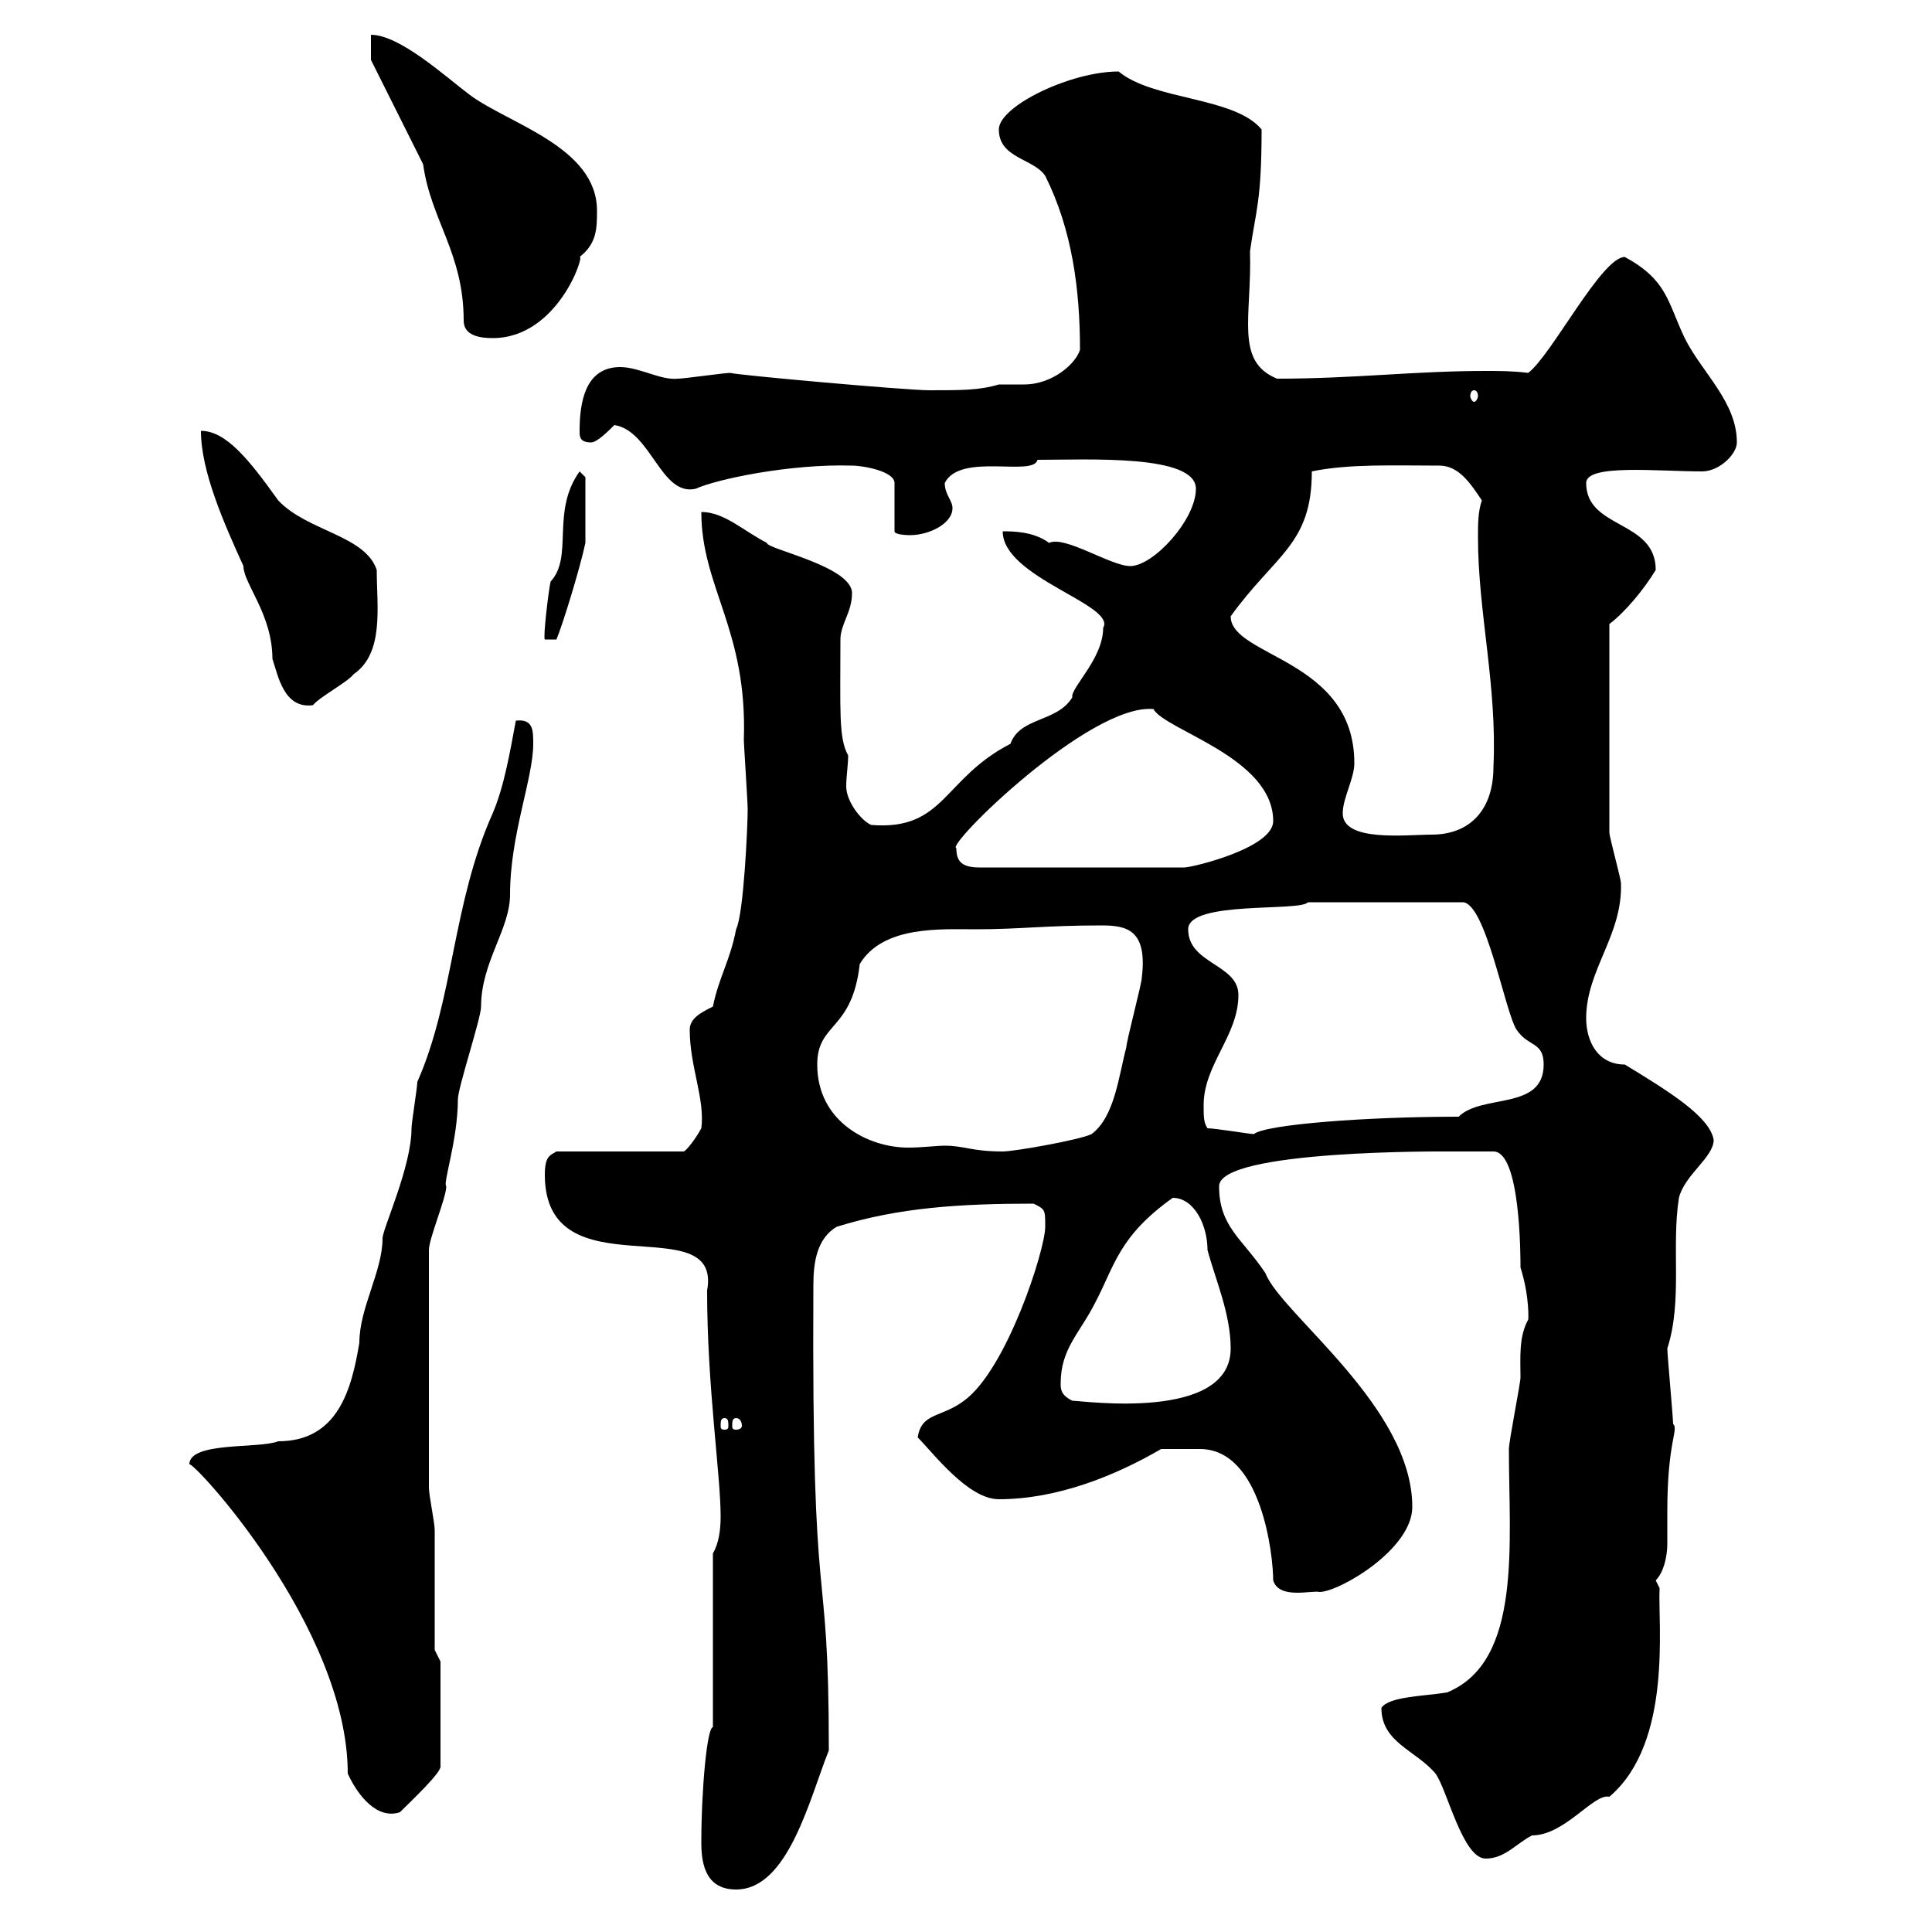 <svg xmlns="http://www.w3.org/2000/svg" xmlns:xlink="http://www.w3.org/1999/xlink" width="300" height="300"><path d="M108.90 286.20C108.90 289.80 109.80 293.40 114.30 293.40C122.40 293.40 125.70 279.30 128.70 271.80C128.70 239.40 126 255 126.30 199.50C126.30 195.90 126.90 192.30 129.90 190.50C139.50 187.50 149.10 186.90 160.50 186.90C162.30 187.80 162.30 187.80 162.30 190.50C162.30 194.10 156.30 212.70 149.70 217.50C146.10 220.20 143.10 219.30 142.50 223.20C144.90 225.60 150.30 232.80 155.10 232.80C164.10 232.80 173.10 229.20 180.30 225C182.70 225 184.20 225 186.30 225C195.90 225 197.70 241.50 197.70 245.40C198.60 248.40 203.70 246.90 204.90 247.20C207.90 247.20 219.30 240.60 219.30 234C219.30 218.40 198.90 204 196.50 197.70C192.90 192.30 189.30 190.50 189.30 184.20C189.30 178.50 224.70 178.80 224.70 178.80C225.30 178.80 230.70 178.80 231.90 178.80C236.10 178.80 236.10 195 236.10 196.80C237.60 201.60 237.30 205.20 237.30 204.90C235.80 207.60 236.10 210.90 236.10 213.90C236.10 214.80 234.30 223.80 234.30 225C234.30 239.70 236.40 258 224.70 262.80C221.10 263.40 215.70 263.40 214.50 265.20C214.50 270.60 219.90 271.80 222.90 275.40C224.70 277.80 227.10 288.60 230.70 288.60C233.70 288.60 235.50 286.20 237.90 285C243 285 247.50 278.40 249.90 279C259.80 270.60 257.40 252 257.70 246.60L257.10 245.40C258.30 244.20 258.90 241.80 258.90 239.70C258.90 237.90 258.90 236.10 258.90 234.60C258.90 223.80 260.70 222 259.80 221.10C259.80 220.20 258.90 210.30 258.90 209.40C261.30 201.90 259.50 193.80 260.70 186C261.60 182.40 266.10 179.70 266.10 177C265.50 173.40 259.20 169.50 252.30 165.30C248.10 165.30 246.30 161.70 246.30 158.10C246.30 150.60 252 145.20 251.70 137.10C251.70 136.50 249.90 129.90 249.90 129.30L249.90 96.90C252.30 95.10 255.30 91.50 257.10 88.50C257.10 80.70 246.30 82.20 246.30 75C246.30 72 257.40 73.20 264.30 73.20C267 73.20 269.70 70.50 269.70 68.70C269.70 62.40 264.30 57.90 261.60 52.50C258.90 46.80 258.90 43.50 252.30 39.90C248.70 39.90 240.90 55.20 237.30 57.90C234.90 57.60 232.80 57.60 230.70 57.60C219.60 57.60 210.30 58.80 198.30 58.80C191.70 56.10 194.40 49.20 194.10 39C195 32.70 195.90 31.20 195.90 20.10C191.70 15 179.10 15.60 173.70 11.10C166.20 11.10 155.10 16.50 155.10 20.10C155.10 24.60 160.50 24.60 162.30 27.30C166.50 35.70 167.70 45 167.70 54.30C167.10 56.40 163.50 59.70 159 59.70C157.50 59.70 156.60 59.70 155.10 59.70C152.10 60.60 149.40 60.60 144.30 60.60C140.70 60.60 114 58.20 113.40 57.90C112.50 57.90 106.20 58.80 105.30 58.80C102.60 59.10 99.30 57 96.30 57C90.90 57 90 62.40 90 66.90C90 67.80 90 68.70 91.80 68.70C92.70 68.70 94.50 66.90 95.40 66C101.10 66.90 102.60 77.10 108 75.90C111.30 74.40 122.70 72 132.30 72.30C134.10 72.30 138.90 73.20 138.90 75L138.90 82.50C138.90 83.10 141.30 83.10 141.30 83.10C144.30 83.10 147.90 81.30 147.90 78.90C147.90 77.70 146.70 76.80 146.70 75C149.10 70.20 160.50 74.10 161.10 71.40C168.90 71.40 185.70 70.50 185.70 75.90C185.70 80.70 179.10 87.90 175.50 87.90C172.50 87.90 165.30 83.10 162.90 84.30C160.50 82.50 157.20 82.50 155.70 82.50C155.70 89.70 173.40 93.90 171.30 97.50C171.30 102.30 166.20 106.80 166.50 108.30C164.10 112.20 158.40 111.30 156.90 115.50C146.40 120.90 146.70 129 135.30 128.10C133.80 127.50 131.40 124.50 131.40 122.10C131.40 120.60 131.70 118.80 131.70 117.30C130.20 114.60 130.50 110.40 130.50 99.30C130.50 96.90 132.30 95.10 132.30 92.10C132.30 87.90 118.80 85.20 119.10 84.30C115.50 82.50 112.50 79.50 108.90 79.50C108.90 91.20 116.10 97.80 115.50 114.90C115.50 115.50 116.10 124.50 116.10 125.70C116.10 128.10 115.50 141.90 114.30 144.30C113.40 149.10 111.60 151.80 110.70 156.30C108.90 157.20 107.10 158.10 107.10 159.90C107.10 165.60 109.50 170.70 108.90 175.20C108.60 175.80 107.10 178.20 106.20 178.80L86.40 178.80C85.50 179.40 84.60 179.40 84.60 182.40C84.60 201 112.20 187.20 109.80 200.40C109.80 215.40 111.90 228.90 111.90 235.50C111.90 237.60 111.60 239.70 110.70 241.20L110.70 268.20C109.80 268.20 108.90 277.80 108.90 286.20ZM29.40 227.40C29.70 226.50 54 252.60 54 275.40C55.50 278.70 58.50 282.60 62.10 281.40C63.90 279.60 68.70 275.10 68.40 274.20L68.40 258L67.50 256.20C67.50 253.80 67.50 240 67.50 237.60C67.50 236.40 66.60 232.20 66.60 231L66.60 194.10C66.60 192.30 69.30 186 69.30 184.20C68.70 183.90 71.10 177 71.10 170.70C71.10 168.90 74.70 158.10 74.70 156.30C74.70 149.40 79.20 144.30 79.20 138.90C79.20 129.60 82.80 120.90 82.80 115.50C82.80 113.40 82.80 111.60 80.10 111.90C79.20 116.70 78.30 122.10 76.50 126.30C70.20 140.40 70.50 155.10 64.80 168C64.80 168.90 63.90 174.30 63.90 175.20C63.90 181.20 59.40 190.80 59.40 192.30C59.40 197.40 55.80 203.10 55.80 208.50C54.60 215.70 52.50 223.80 43.20 223.80C40.20 225 29.40 223.80 29.40 227.40ZM112.50 220.20C113.10 220.20 113.10 220.80 113.10 221.40C113.10 221.70 113.10 222 112.50 222C111.90 222 111.90 221.70 111.90 221.40C111.90 220.80 111.90 220.20 112.50 220.20ZM114.30 220.20C114.90 220.20 115.20 220.80 115.20 221.40C115.20 221.70 114.90 222 114.30 222C113.70 222 113.70 221.70 113.70 221.40C113.70 220.80 113.70 220.20 114.30 220.20ZM164.70 214.80C164.70 209.40 167.70 207 170.10 202.20C173.10 196.50 173.70 192 182.10 186C185.40 186 187.50 190.20 187.50 194.10C188.70 198.60 191.10 204 191.10 209.40C191.10 220.80 168 217.50 166.50 217.50C164.70 216.60 164.70 215.70 164.70 214.80ZM126.90 165.30C126.90 158.70 132.30 160.20 133.50 149.70C137.10 143.70 146.10 144.30 151.50 144.30C158.40 144.30 162.30 143.70 171 143.70C174.90 143.70 178.20 144.30 177.30 151.80C177.30 152.70 174.90 161.70 174.90 162.60C173.70 167.10 173.10 173.40 169.50 176.10C167.70 177 157.50 178.80 155.70 178.80C150.90 178.80 149.70 177.90 146.70 177.90C145.50 177.90 143.10 178.20 141 178.20C135 178.20 126.90 174.30 126.90 165.30ZM187.50 175.20C186.90 174.30 186.90 173.40 186.90 171.60C186.90 165.30 192.30 160.80 192.30 154.50C192.30 149.70 184.50 149.70 184.50 144.30C184.50 139.80 201.90 141.60 203.10 140.10L227.10 140.10C230.70 140.10 233.70 157.20 235.50 159.90C237.30 162.60 239.70 161.70 239.70 165.30C239.70 172.50 230.10 169.80 226.50 173.40C212.10 173.40 196.50 174.60 194.70 176.10C194.10 176.10 188.70 175.20 187.50 175.20ZM148.50 131.70C146.70 131.40 169.20 109.20 179.10 110.10C180.90 113.40 197.70 117.60 197.70 127.50C197.70 131.70 185.10 134.70 183.90 134.70L152.10 134.70C149.40 134.70 148.50 133.80 148.50 131.70ZM208.50 126.30C208.50 123.90 210.30 120.90 210.30 118.50C210.30 102.30 191.10 102 191.10 95.70C198 86.10 203.70 84.60 203.70 73.20C209.40 72 216.60 72.30 223.50 72.30C226.50 72.30 228.30 75 230.10 77.70C229.50 79.50 229.50 81.30 229.50 83.40C229.50 95.10 232.50 106.50 231.90 119.10C231.90 125.70 228.30 129.60 222.30 129.60C218.40 129.60 208.50 130.80 208.50 126.30ZM31.20 66.90C31.20 73.20 34.80 81.30 37.80 87.90C37.80 90.60 42.30 95.40 42.30 102.30C43.20 105 44.10 110.10 48.60 109.50C49.50 108.30 54 105.90 54.90 104.70C59.70 101.40 58.50 94.20 58.50 88.50C56.70 83.10 47.70 82.50 43.20 77.70C38.70 71.40 35.10 66.90 31.20 66.90ZM90 73.20C85.50 79.50 89.10 86.40 85.50 90.30C85.20 91.50 84.30 99 84.60 99.30L86.40 99.30C87.30 97.20 90 88.50 90.90 84.30L90.90 74.10ZM228.90 60.60C229.20 60.60 229.50 60.90 229.50 61.50C229.50 61.80 229.20 62.40 228.90 62.40C228.60 62.40 228.30 61.80 228.30 61.50C228.30 60.90 228.60 60.60 228.90 60.60ZM65.70 25.50C66.90 34.20 72 39.30 72 49.80C72 52.20 74.70 52.50 76.50 52.50C86.70 52.50 90.90 39.30 90 39.90C92.70 37.80 92.70 35.40 92.70 32.70C92.70 22.80 78.90 19.20 72.90 14.70C69.30 12 62.10 5.40 57.60 5.40L57.60 9.30Z"/></svg>